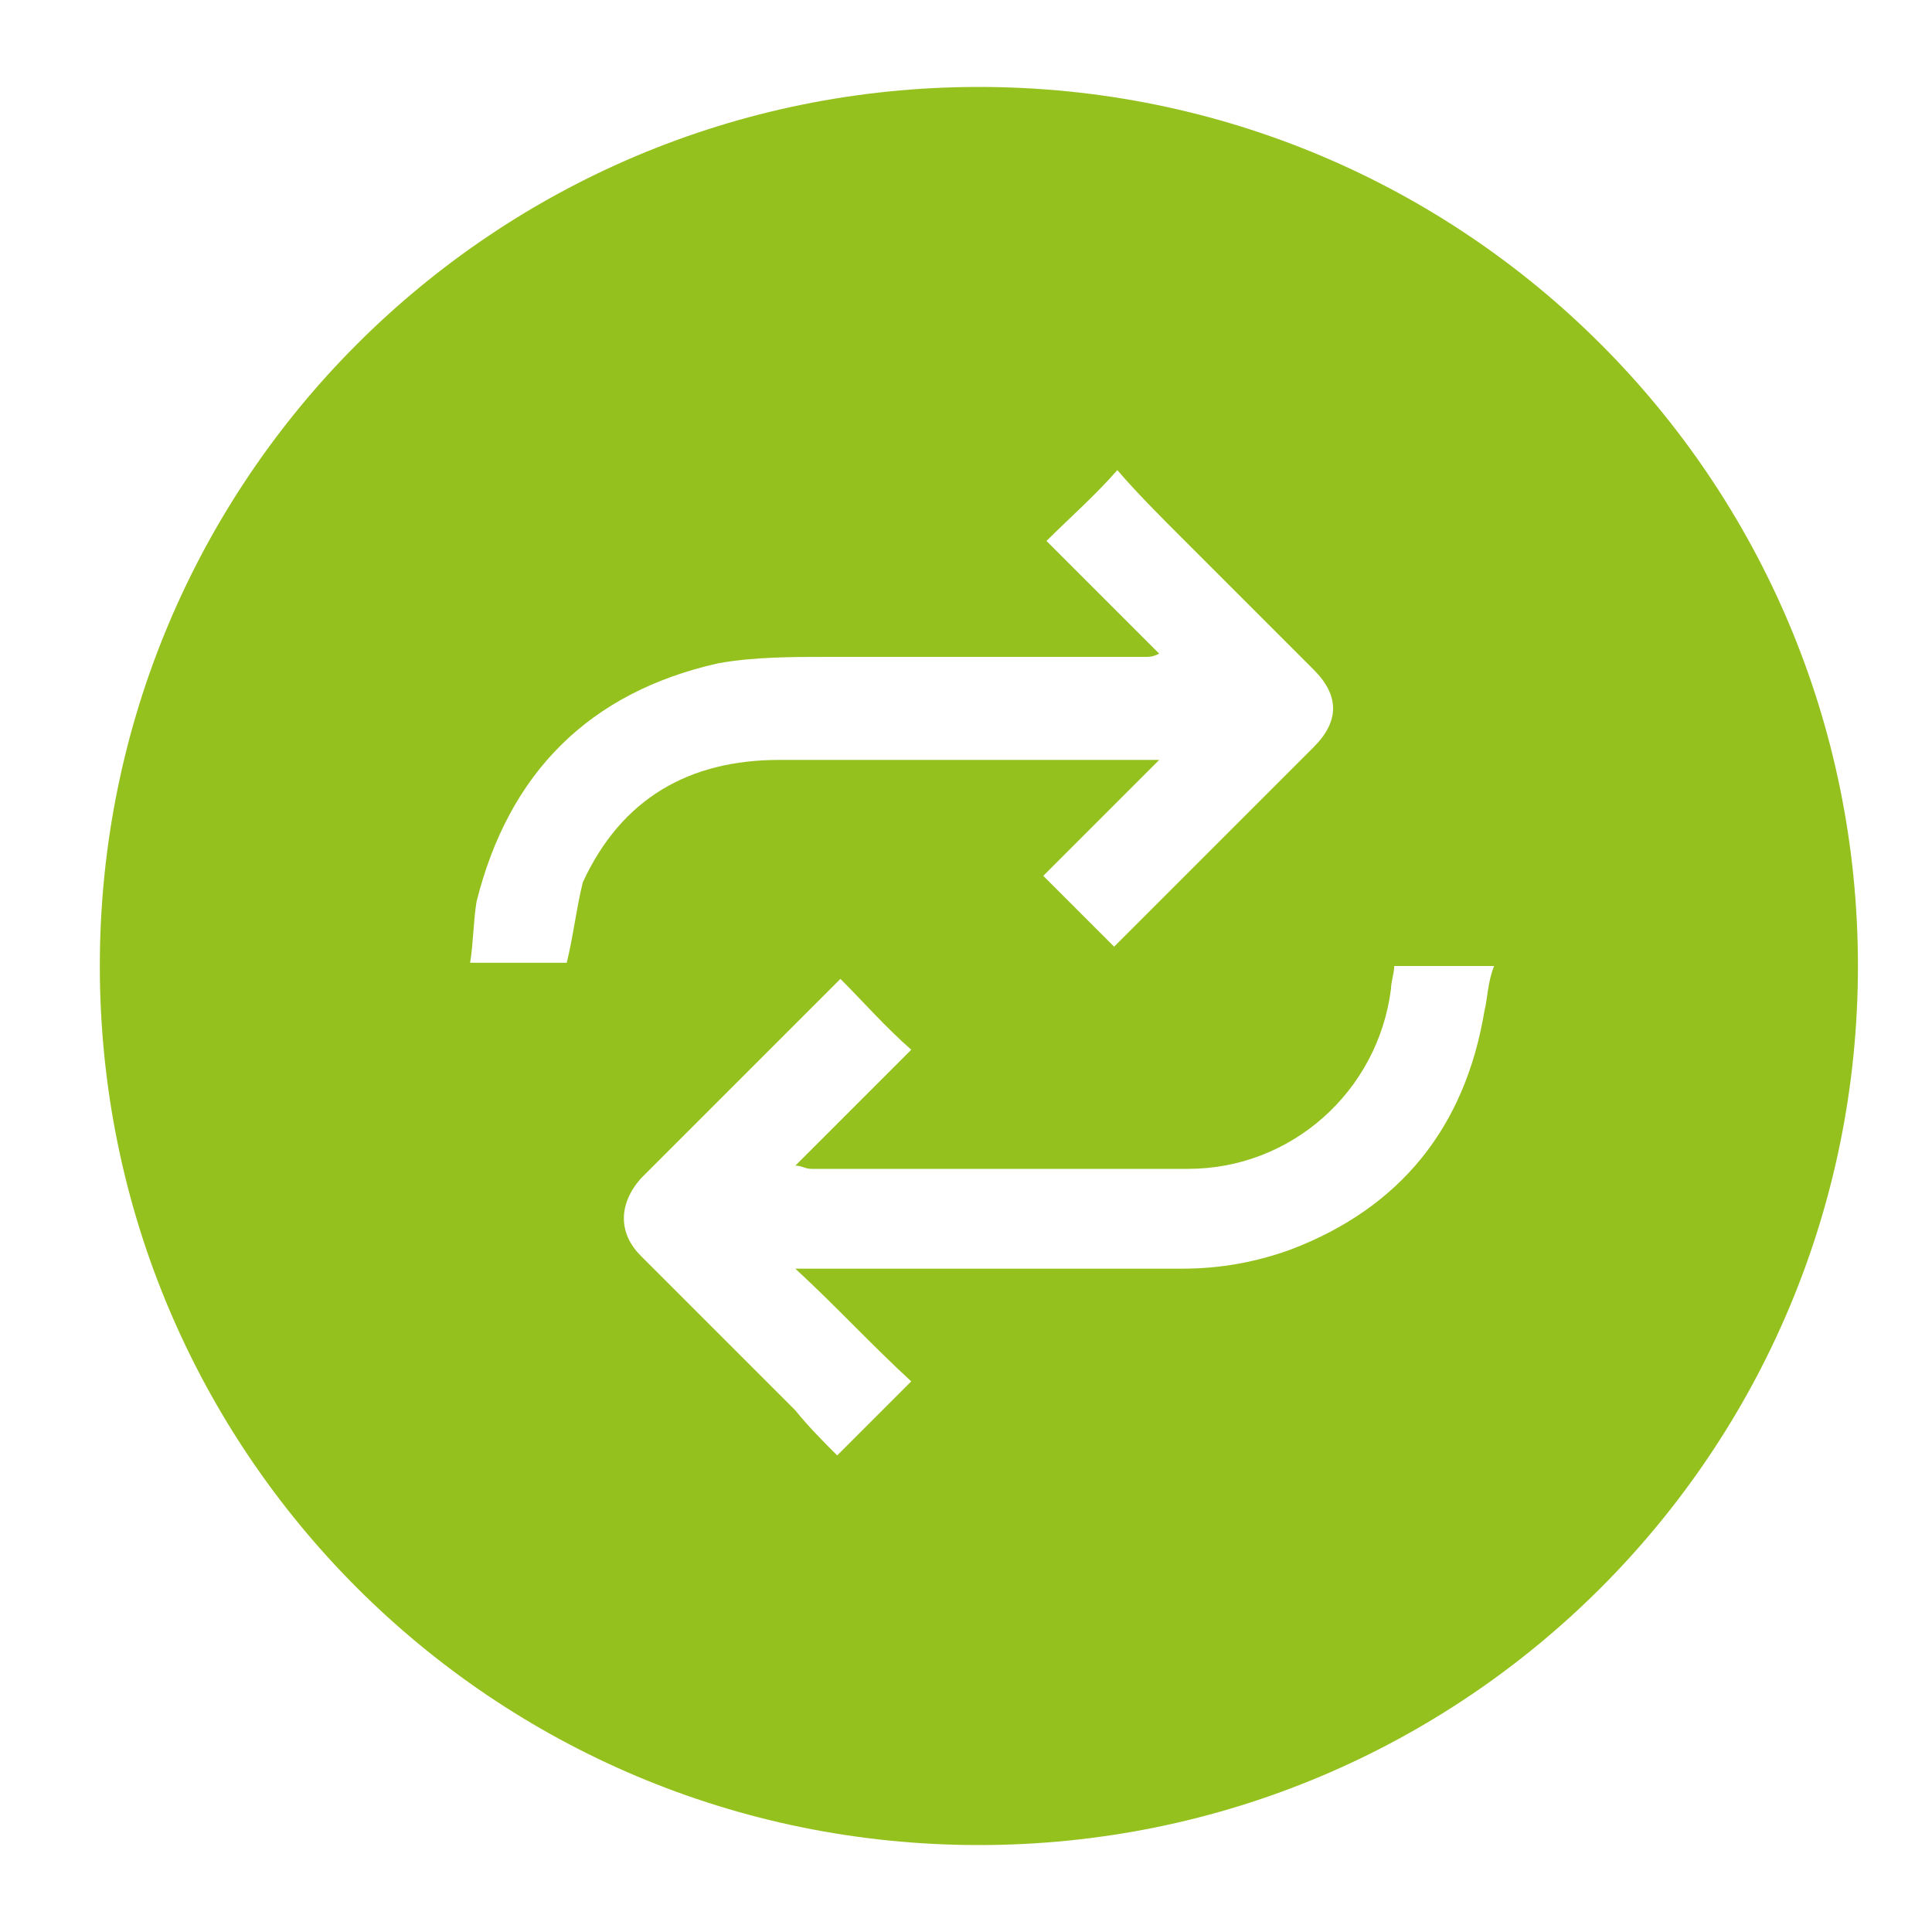 <?xml version="1.0" encoding="utf-8"?>
<!-- Generator: Adobe Illustrator 23.0.3, SVG Export Plug-In . SVG Version: 6.00 Build 0)  -->
<svg version="1.1" id="Calque_1" xmlns="http://www.w3.org/2000/svg" xmlns:xlink="http://www.w3.org/1999/xlink" x="0px" y="0px"
	 width="60px" height="60px" viewBox="0 0 60 60" style="enable-background:new 0 0 60 60;" xml:space="preserve">
<style type="text/css">
	.st0{fill:#95C11F;}
</style>
<g>
	<path class="st0" d="M30.4,2.7C15.3,2.7,3.1,14.9,3.1,30s12.2,27.3,27.3,27.3S57.7,45.1,57.7,30S45.5,2.7,30.4,2.7z M17.6,29.9
		c-0.9,0-1.9,0-3,0c0.1-0.6,0.1-1.3,0.2-1.9c1-4,3.5-6.5,7.5-7.4c1.1-0.2,2.3-0.2,3.4-0.2c3.3,0,6.6,0,9.9,0c0.1,0,0.2,0,0.4-0.1
		c-1.2-1.2-2.4-2.4-3.5-3.5c0.7-0.7,1.5-1.4,2.2-2.2c0.6,0.7,1.3,1.4,2,2.1c1.4,1.4,2.7,2.7,4.1,4.1c0.8,0.8,0.8,1.6,0,2.4
		c-2,2-4,4-6,6c-0.1,0.1-0.1,0.1-0.2,0.2c-0.7-0.7-1.4-1.4-2.2-2.2c1.2-1.2,2.4-2.4,3.6-3.6c-0.3,0-0.4,0-0.6,0c-3.7,0-7.5,0-11.2,0
		c-2.8,0-4.9,1.2-6.1,3.8C17.9,28.2,17.8,29.1,17.6,29.9z M46.1,31.4c-0.6,3.6-2.6,6.1-6,7.4c-1.1,0.4-2.2,0.6-3.4,0.6
		c-3.8,0-7.7,0-11.5,0c-0.1,0-0.3,0-0.5,0c1.3,1.2,2.4,2.4,3.6,3.5c-0.8,0.8-1.5,1.5-2.3,2.3c-0.4-0.4-0.9-0.9-1.3-1.4
		c-1.6-1.6-3.2-3.2-4.8-4.8c-0.7-0.7-0.7-1.6,0-2.4c2-2,4-4,6-6c0.1-0.1,0.1-0.1,0.2-0.2c0.7,0.7,1.4,1.5,2.2,2.2
		c-1.2,1.2-2.3,2.3-3.6,3.6c0.2,0,0.3,0.1,0.5,0.1c3.9,0,7.8,0,11.7,0c3.2,0,5.9-2.4,6.3-5.6c0-0.2,0.1-0.5,0.1-0.7c1,0,2,0,3.1,0
		C46.2,30.5,46.2,31,46.1,31.4z"/>
</g>
</svg>
